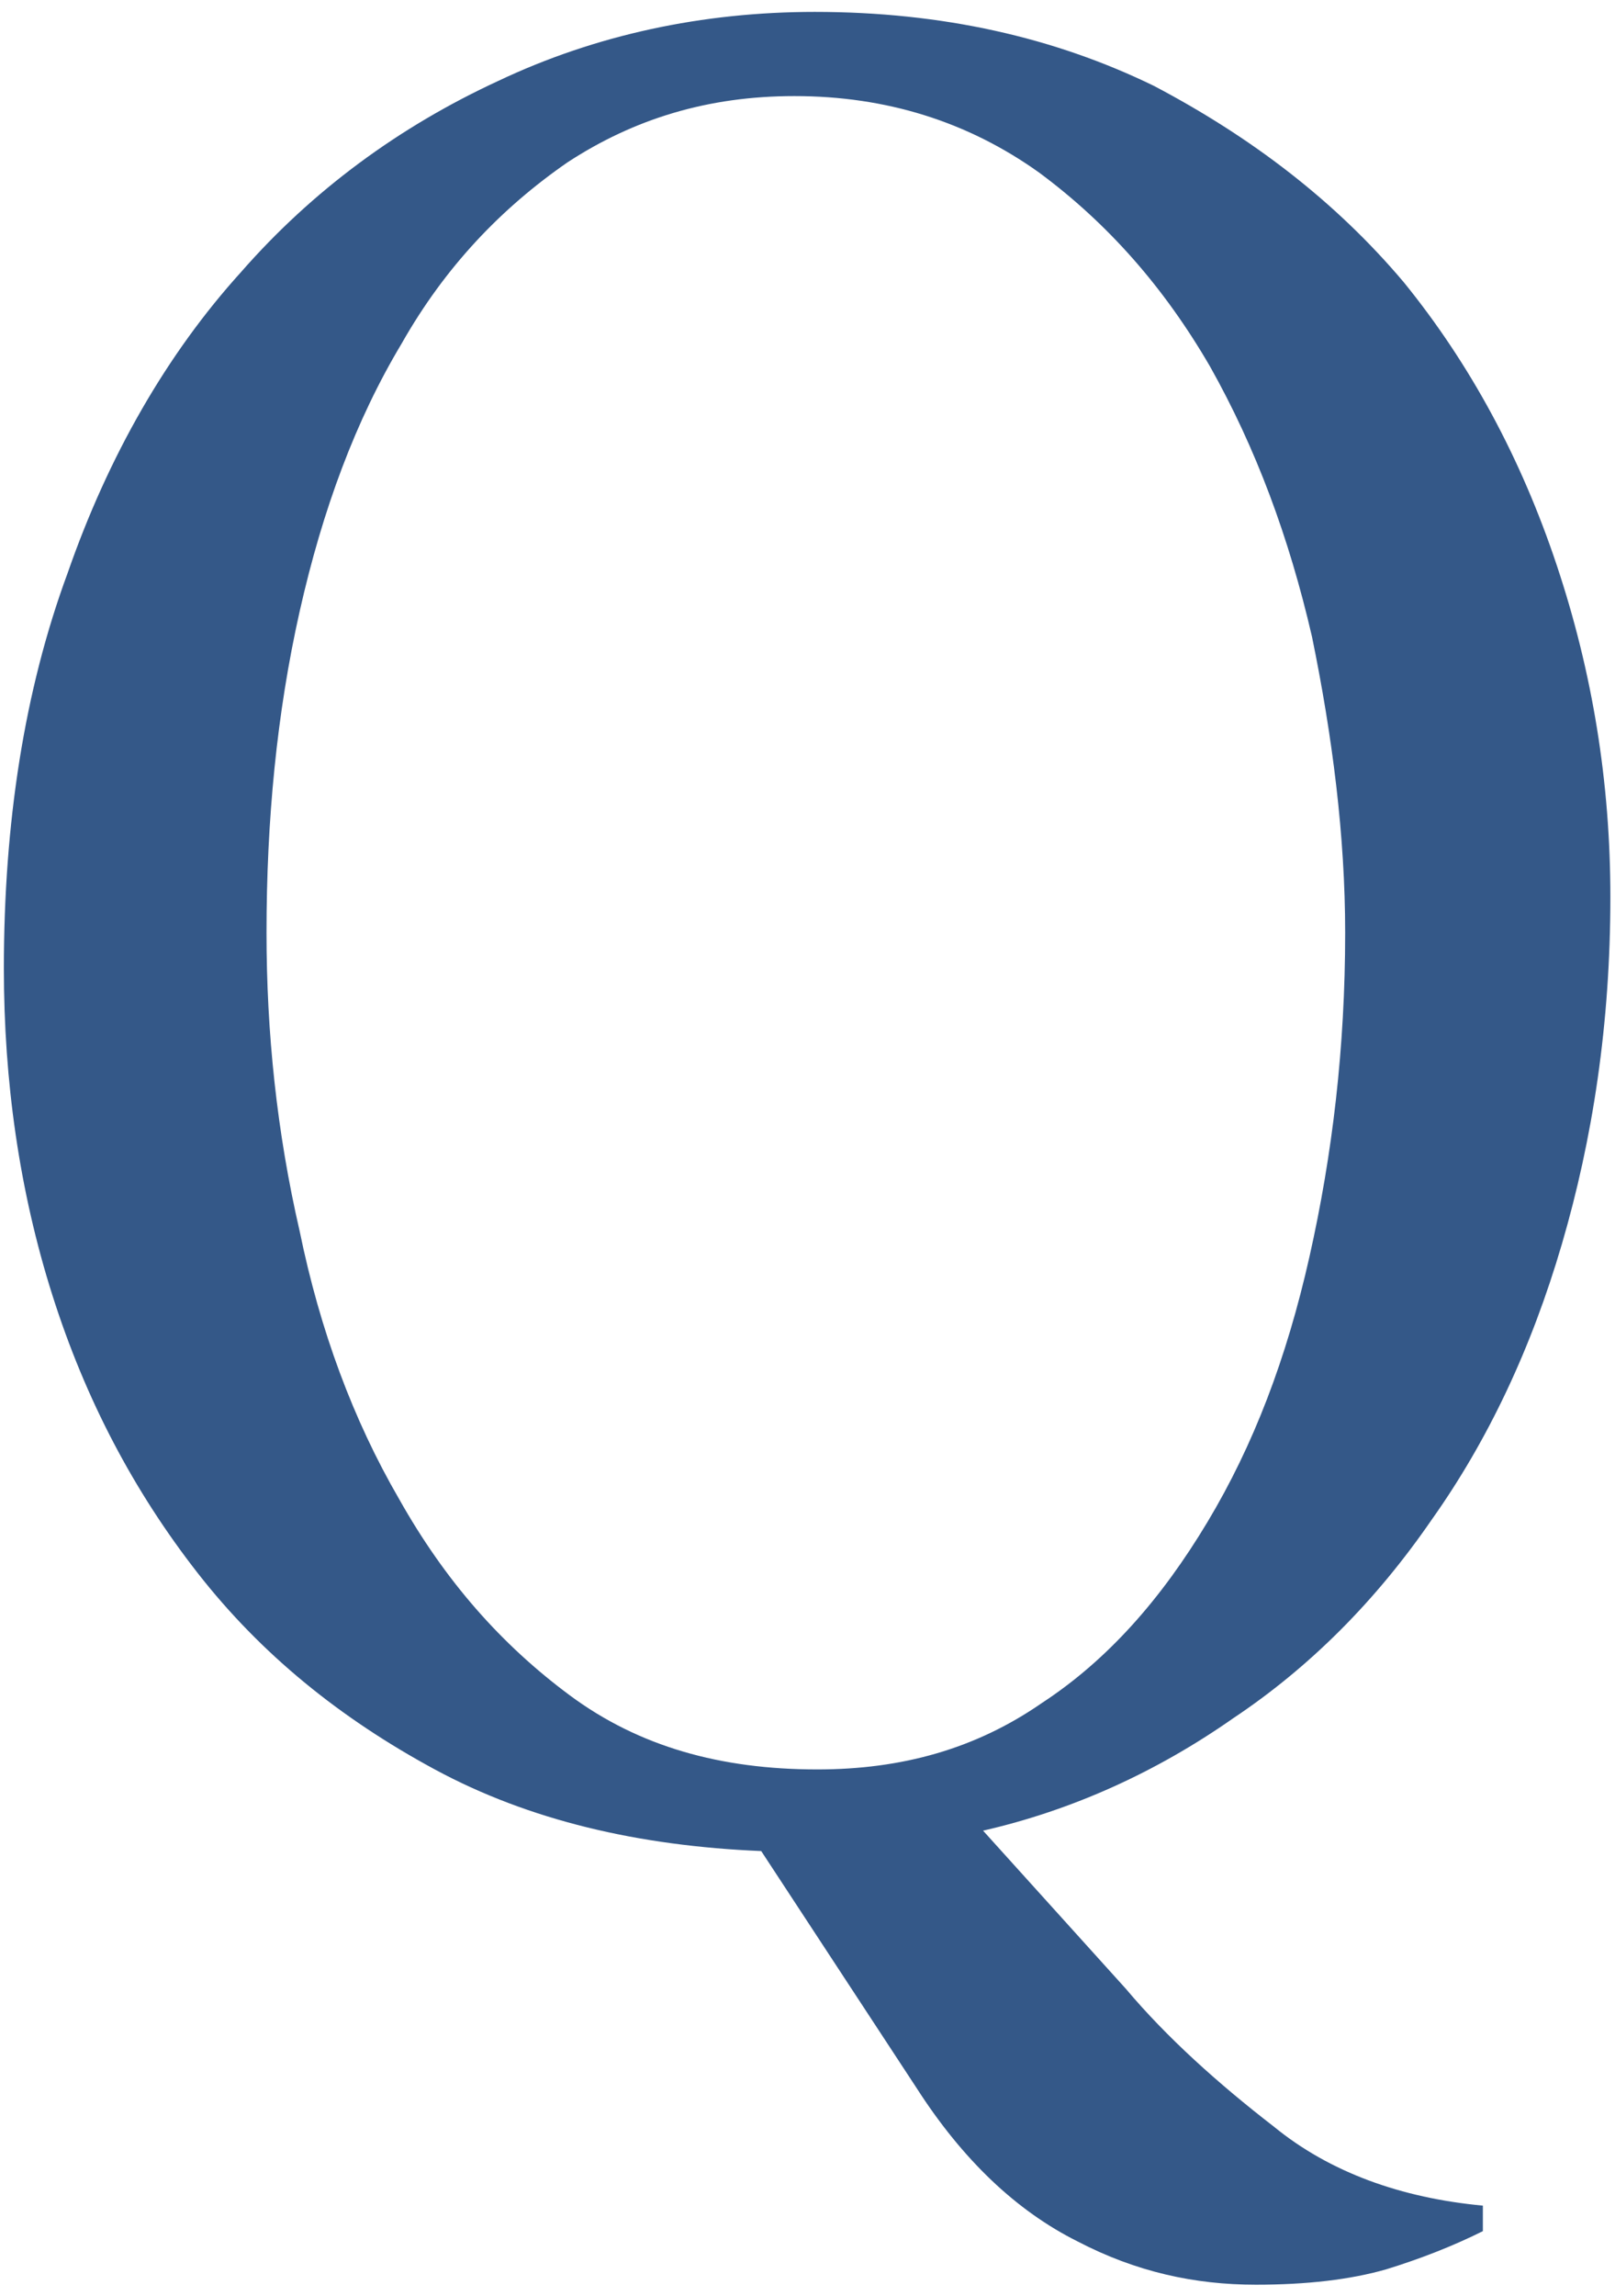 <svg width="38" height="54" viewBox="0 0 38 54" fill="none" xmlns="http://www.w3.org/2000/svg">
<path d="M17.911 43.54L21.571 49.12C22.651 50.8 23.911 52 25.351 52.72C26.731 53.44 28.111 53.74 29.551 53.74C30.751 53.74 31.771 53.62 32.611 53.38C33.391 53.14 34.171 52.84 34.891 52.48V51.88C32.971 51.7 31.291 51.1 29.971 50.02C28.651 49 27.451 47.92 26.491 46.78L23.131 43.06C25.231 42.58 27.211 41.68 29.011 40.42C30.811 39.22 32.371 37.66 33.691 35.74C35.011 33.88 36.031 31.72 36.751 29.26C37.471 26.8 37.891 24.1 37.891 21.1C37.891 18.4 37.471 15.82 36.631 13.3C35.791 10.78 34.591 8.56 33.031 6.64C31.411 4.72 29.431 3.22 27.151 2.02C24.811 0.88 22.171 0.28 19.171 0.28C16.531 0.28 14.011 0.82 11.731 1.9C9.391 2.98 7.351 4.48 5.671 6.4C3.931 8.32 2.551 10.72 1.591 13.48C0.571 16.24 0.091 19.36 0.091 22.78C0.091 25.42 0.451 28 1.231 30.46C2.011 32.92 3.151 35.08 4.651 37C6.151 38.92 8.011 40.42 10.231 41.62C12.451 42.82 15.031 43.42 17.911 43.54ZM19.231 41.62C16.951 41.62 15.031 41.08 13.411 39.88C11.791 38.68 10.471 37.18 9.391 35.26C8.311 33.4 7.531 31.3 7.051 28.96C6.511 26.62 6.271 24.28 6.271 21.94C6.271 19.3 6.511 16.78 7.051 14.38C7.591 11.98 8.371 9.88 9.451 8.08C10.471 6.28 11.791 4.9 13.351 3.82C14.911 2.8 16.651 2.26 18.691 2.26C20.851 2.26 22.771 2.86 24.451 4.06C26.071 5.26 27.391 6.76 28.471 8.62C29.551 10.54 30.331 12.64 30.871 14.98C31.351 17.32 31.651 19.66 31.651 21.94C31.651 24.64 31.351 27.16 30.811 29.56C30.271 31.96 29.491 34 28.411 35.8C27.331 37.6 26.071 39.04 24.511 40.06C22.951 41.14 21.211 41.62 19.231 41.62Z" fill="#345888"/>
</svg>

